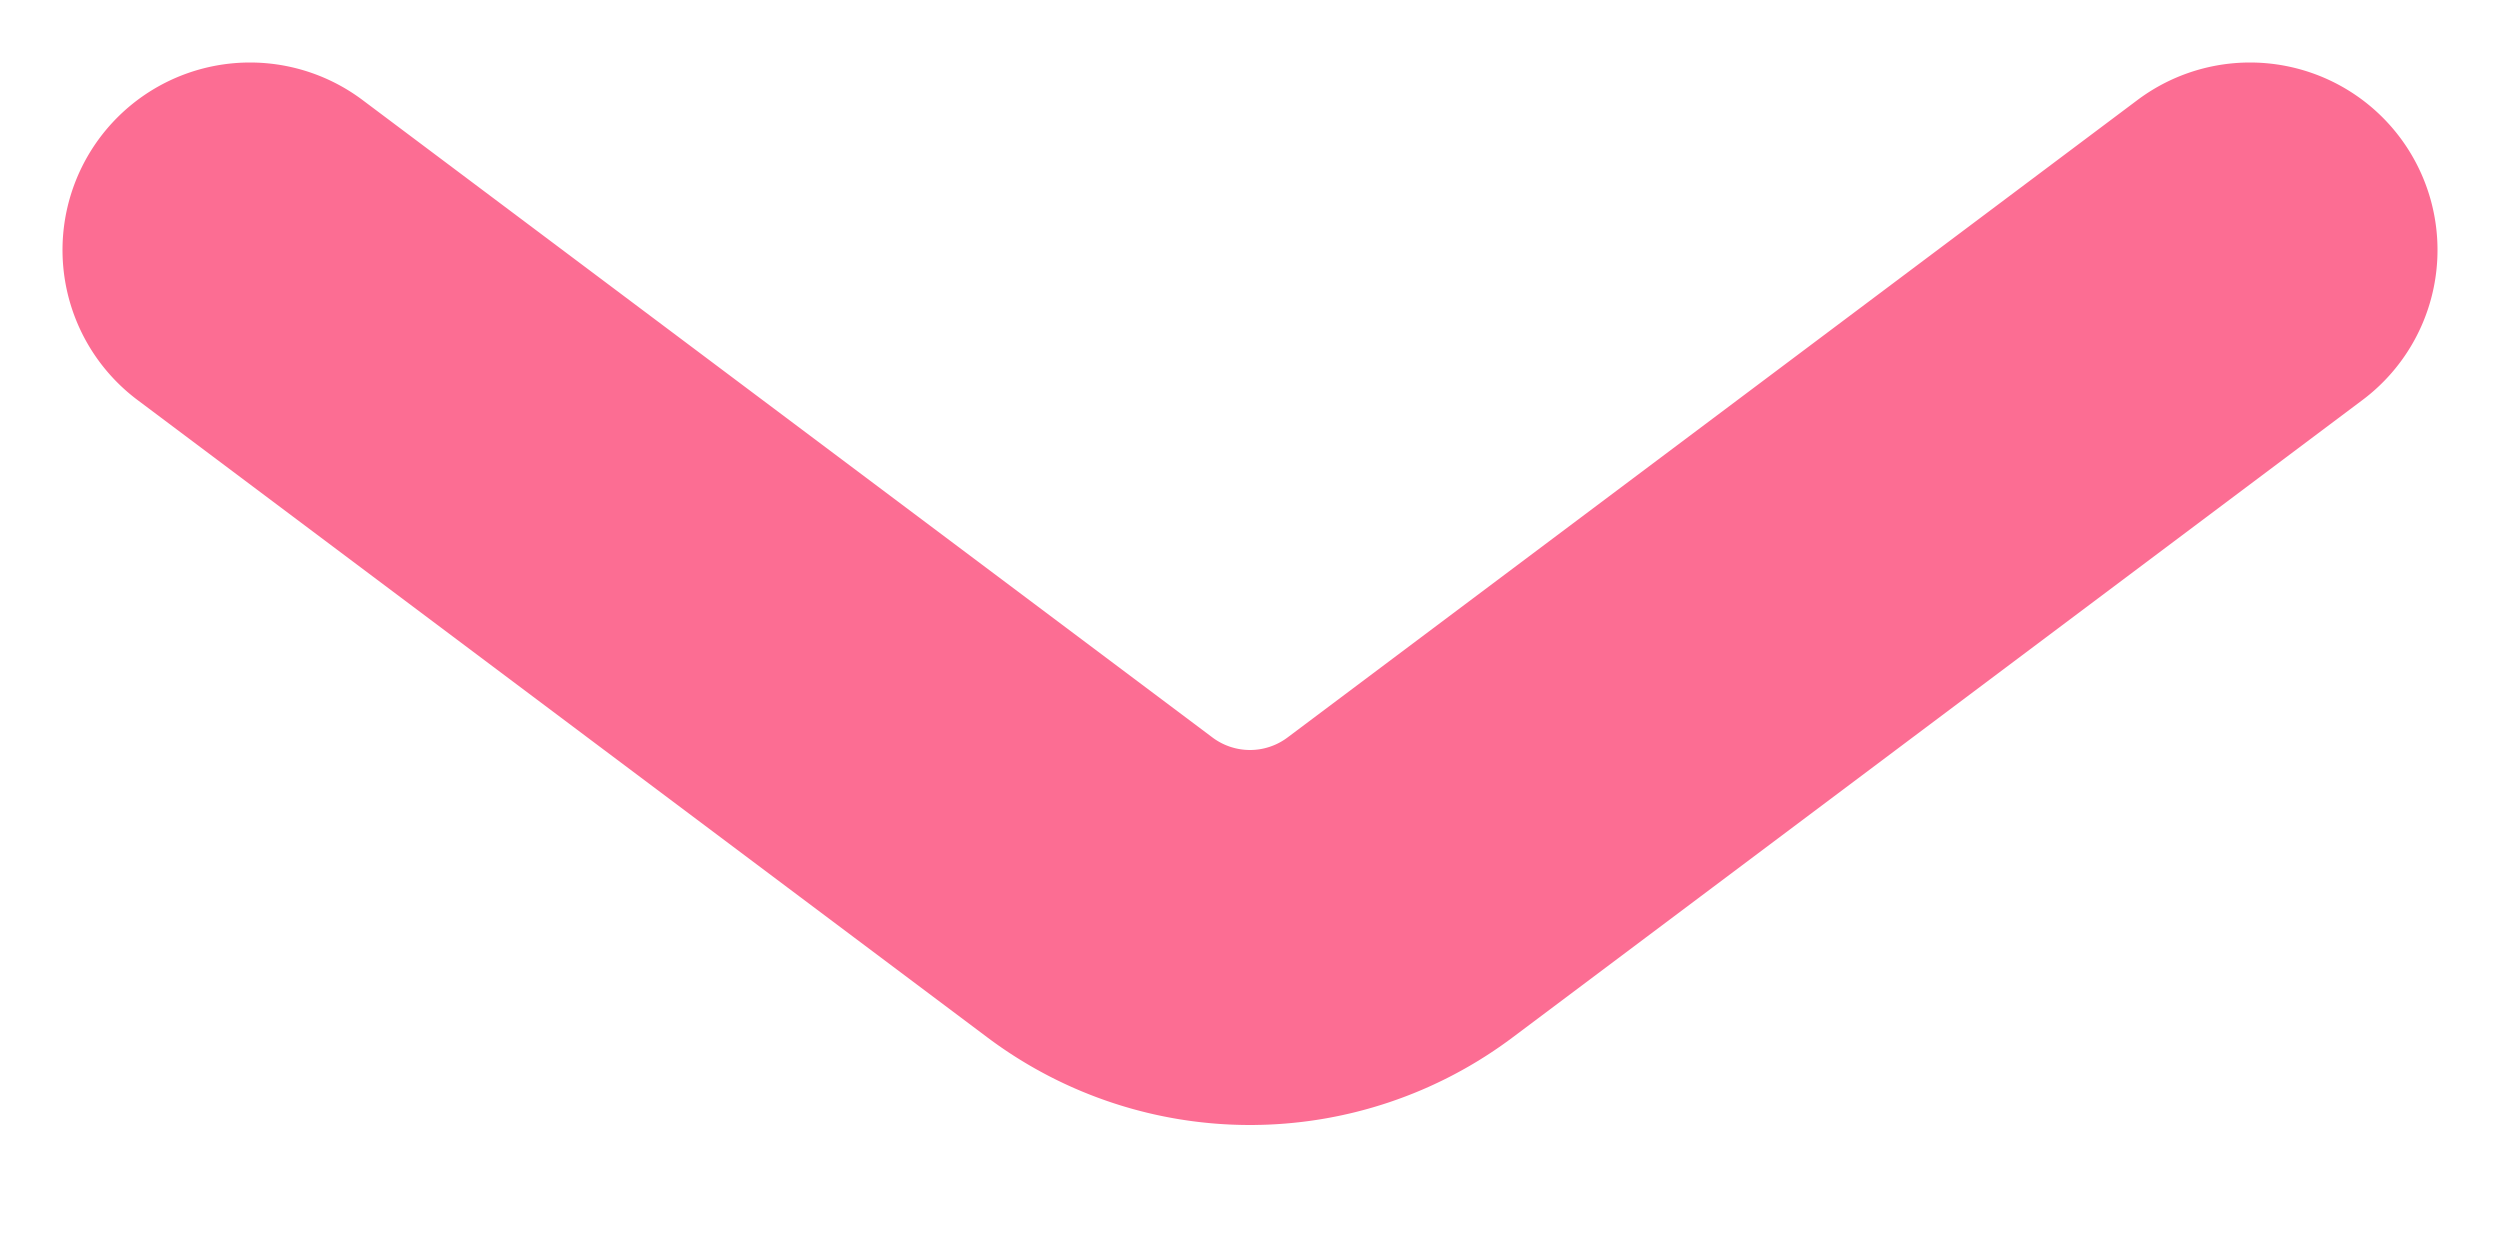 <svg width="10" height="5" viewBox="0 0 10 5" fill="none" xmlns="http://www.w3.org/2000/svg"><path d="m1 1 3.4 2.55a1 1 0 0 0 1.2 0L9 1" stroke="#FC6D93" stroke-width="1.5" stroke-linecap="round"/></svg>